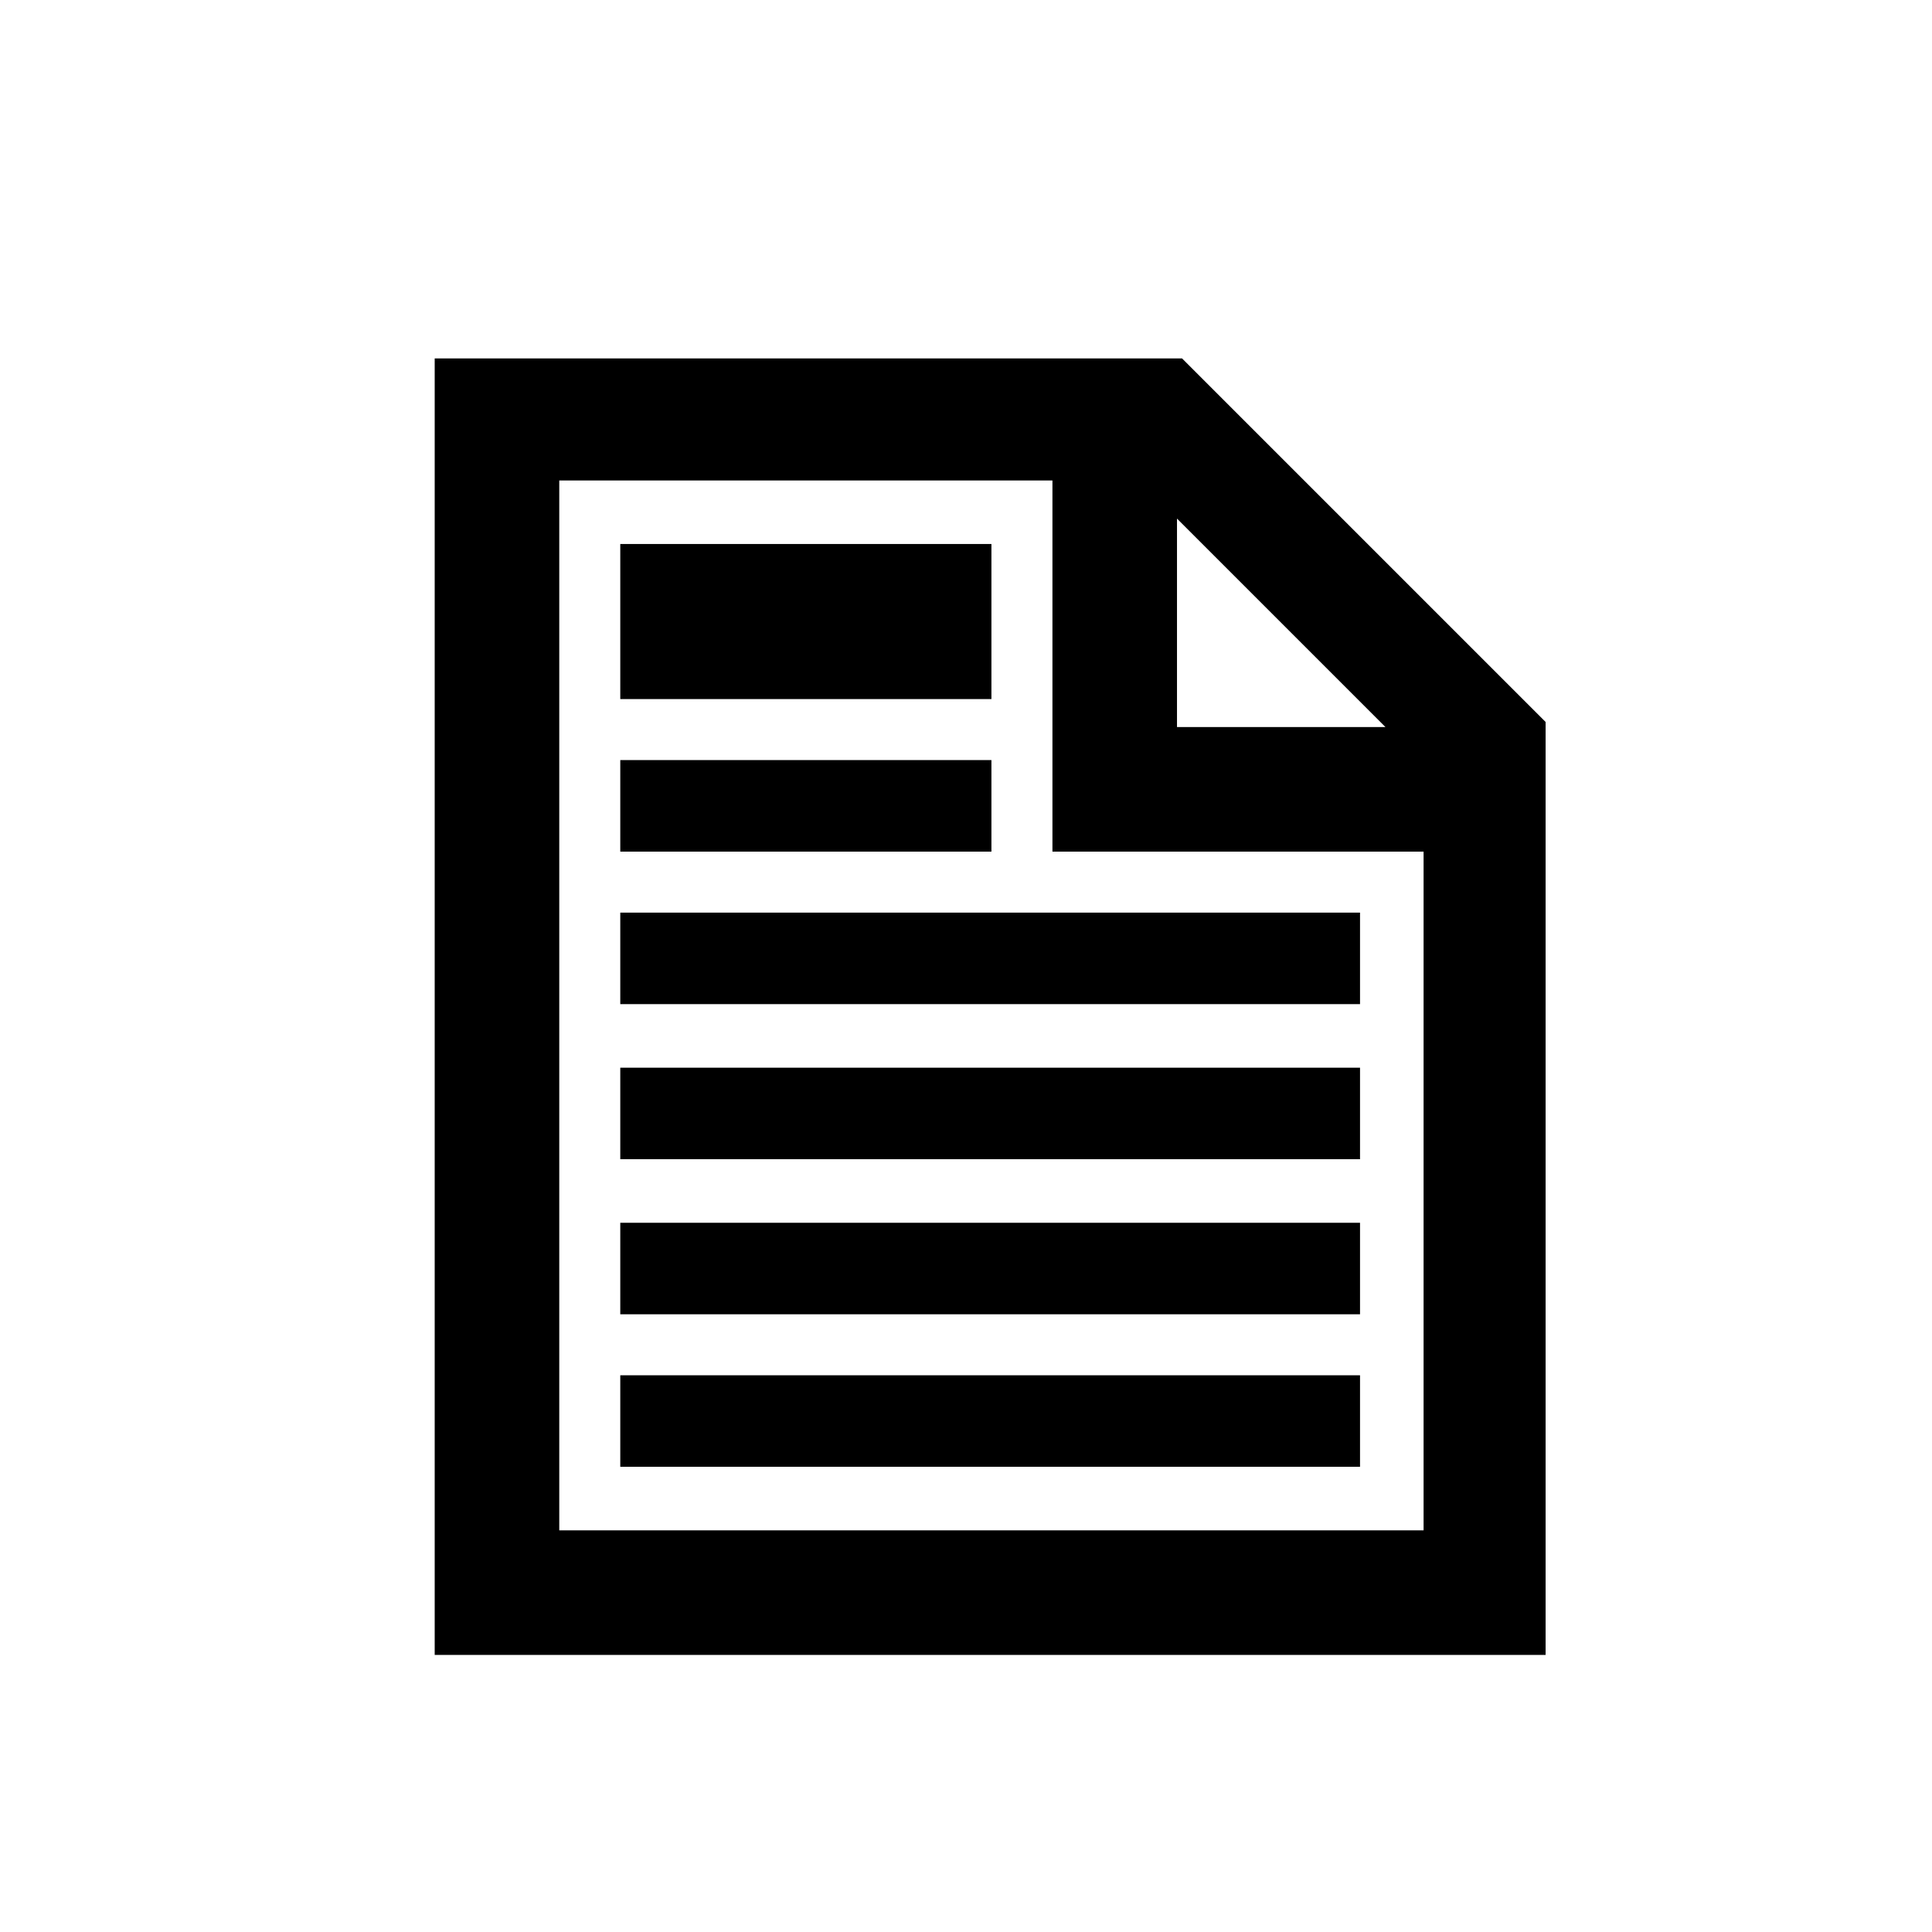 <?xml version="1.0" encoding="utf-8"?>
<!-- Generator: Adobe Illustrator 25.2.0, SVG Export Plug-In . SVG Version: 6.00 Build 0)  -->
<svg version="1.1" id="Layer_1" xmlns="http://www.w3.org/2000/svg" xmlns:xlink="http://www.w3.org/1999/xlink" x="0px" y="0px"
	 viewBox="0 0 76 76" style="enable-background:new 0 0 76 76;" xml:space="preserve">
<path d="M17.1,14.1h29.4l14.3,14.3v36.7H17.1V14.1z M22,18.9v41.3h34V33.5H41.4V18.9H22z M46.3,20.4v8.2h8.2L46.3,20.4z M24.4,21.4
	H39v6.1H24.4V21.4z M24.4,29.9H39v3.6H24.4V29.9z M24.4,35.9h29.1v3.6H24.4V35.9z M24.4,42h29.1v3.6H24.4V42z M24.4,48.1h29.1v3.6
	H24.4V48.1z M24.4,54.1h29.1v3.6H24.4V54.1z"/>
</svg>

